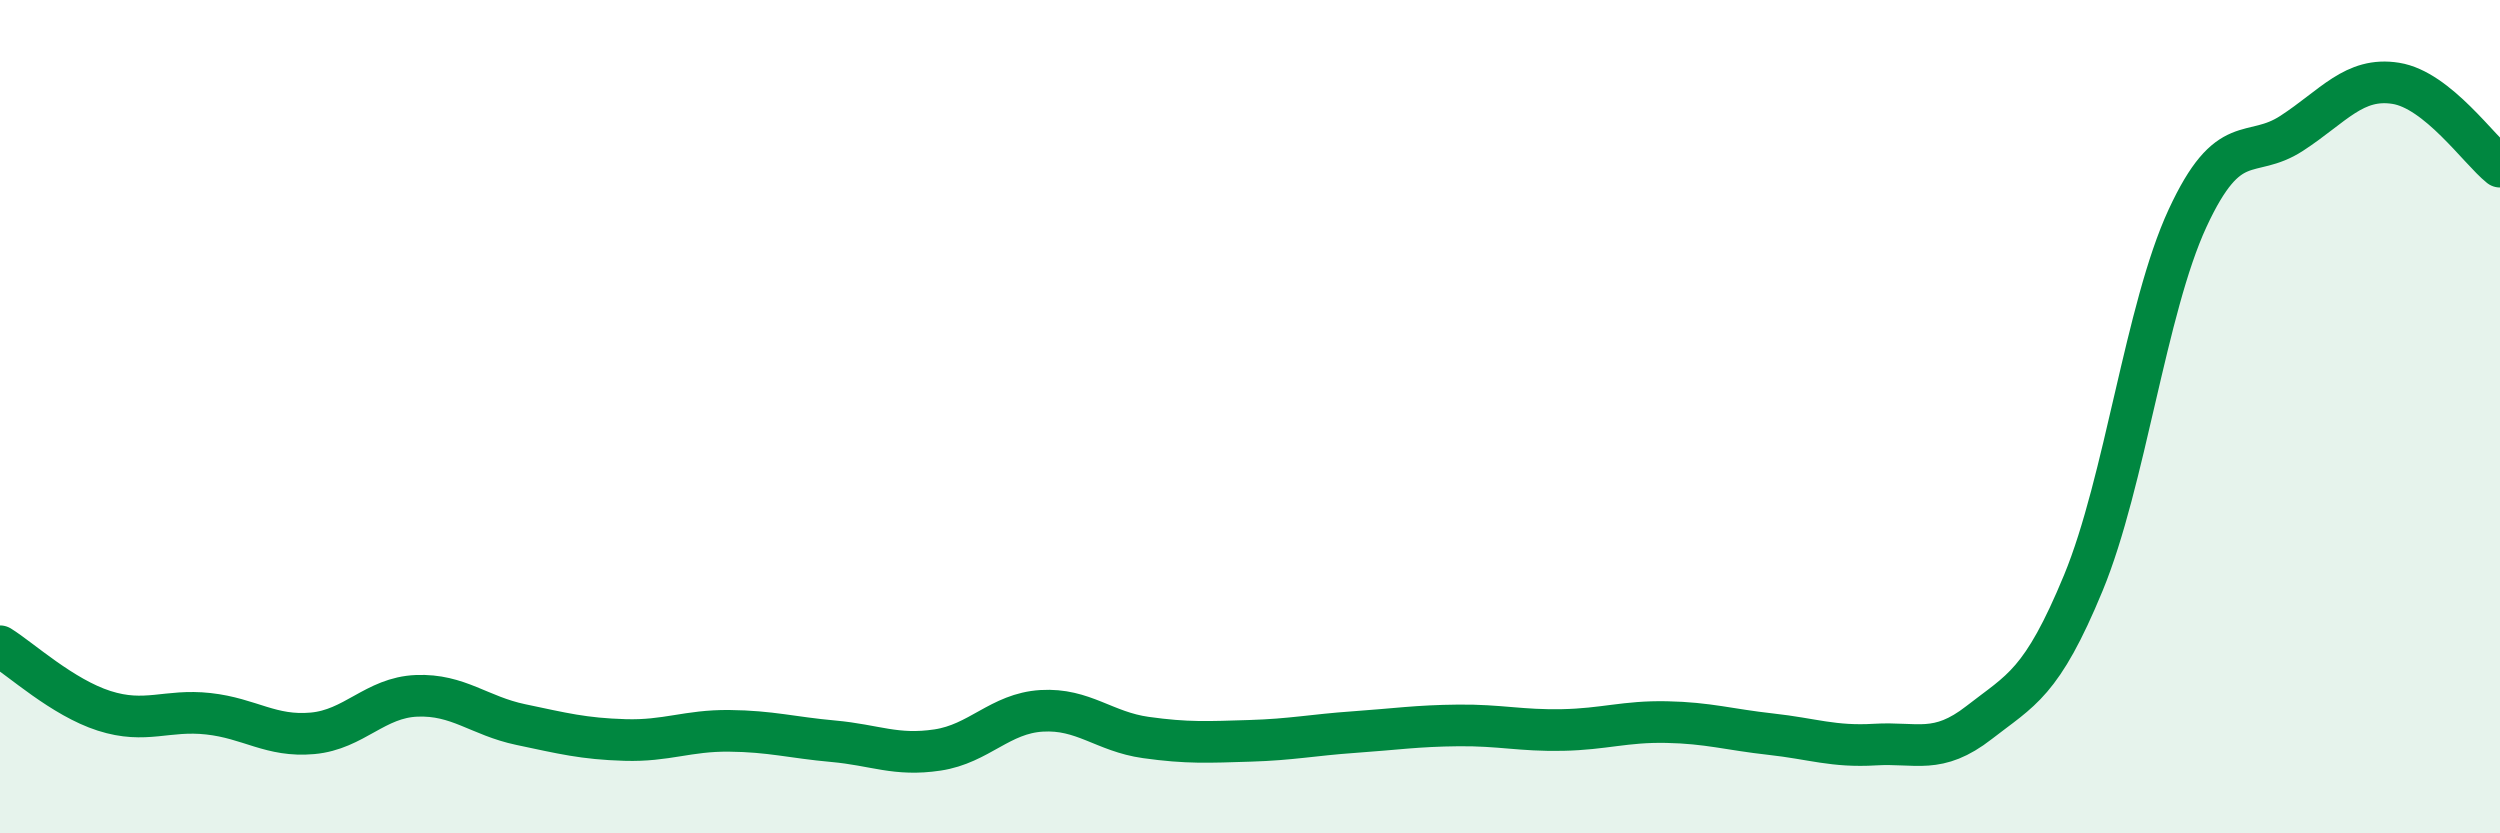 
    <svg width="60" height="20" viewBox="0 0 60 20" xmlns="http://www.w3.org/2000/svg">
      <path
        d="M 0,15.51 C 0.5,15.82 1.5,16.74 2.5,17.06 C 3.5,17.38 4,17.02 5,17.13 C 6,17.24 6.5,17.69 7.5,17.6 C 8.5,17.51 9,16.74 10,16.7 C 11,16.66 11.5,17.18 12.5,17.39 C 13.5,17.6 14,17.73 15,17.76 C 16,17.79 16.5,17.53 17.5,17.54 C 18.5,17.55 19,17.7 20,17.79 C 21,17.88 21.5,18.15 22.5,18 C 23.5,17.85 24,17.12 25,17.06 C 26,17 26.5,17.56 27.5,17.7 C 28.5,17.84 29,17.81 30,17.78 C 31,17.75 31.5,17.64 32.5,17.57 C 33.5,17.5 34,17.42 35,17.41 C 36,17.4 36.5,17.54 37.5,17.52 C 38.5,17.5 39,17.31 40,17.33 C 41,17.35 41.5,17.51 42.5,17.62 C 43.5,17.73 44,17.93 45,17.87 C 46,17.81 46.5,18.12 47.5,17.34 C 48.5,16.56 49,16.41 50,13.99 C 51,11.57 51.5,7.4 52.5,5.24 C 53.5,3.08 54,3.85 55,3.2 C 56,2.55 56.5,1.84 57.5,2 C 58.5,2.16 59.5,3.6 60,4L60 20L0 20Z"
        fill="#008740"
        opacity="0.1"
        stroke-linecap="round"
        stroke-linejoin="round"
      />
      <path
        d="M 0,15.51 C 0.5,15.82 1.5,16.74 2.5,17.06 C 3.5,17.38 4,17.02 5,17.13 C 6,17.24 6.5,17.69 7.5,17.6 C 8.5,17.51 9,16.74 10,16.7 C 11,16.66 11.5,17.18 12.5,17.39 C 13.5,17.6 14,17.73 15,17.76 C 16,17.79 16.5,17.53 17.5,17.54 C 18.5,17.55 19,17.7 20,17.79 C 21,17.88 21.5,18.15 22.5,18 C 23.5,17.85 24,17.12 25,17.06 C 26,17 26.5,17.56 27.5,17.7 C 28.5,17.84 29,17.81 30,17.78 C 31,17.75 31.5,17.64 32.5,17.57 C 33.5,17.5 34,17.42 35,17.41 C 36,17.4 36.5,17.54 37.5,17.52 C 38.5,17.5 39,17.31 40,17.33 C 41,17.35 41.5,17.51 42.5,17.62 C 43.5,17.73 44,17.93 45,17.87 C 46,17.81 46.5,18.12 47.5,17.34 C 48.5,16.56 49,16.41 50,13.99 C 51,11.57 51.5,7.4 52.5,5.24 C 53.5,3.08 54,3.85 55,3.2 C 56,2.55 56.5,1.84 57.5,2 C 58.5,2.16 59.5,3.6 60,4"
        stroke="#008740"
        stroke-width="1"
        fill="none"
        stroke-linecap="round"
        stroke-linejoin="round"
      />
    </svg>
  
